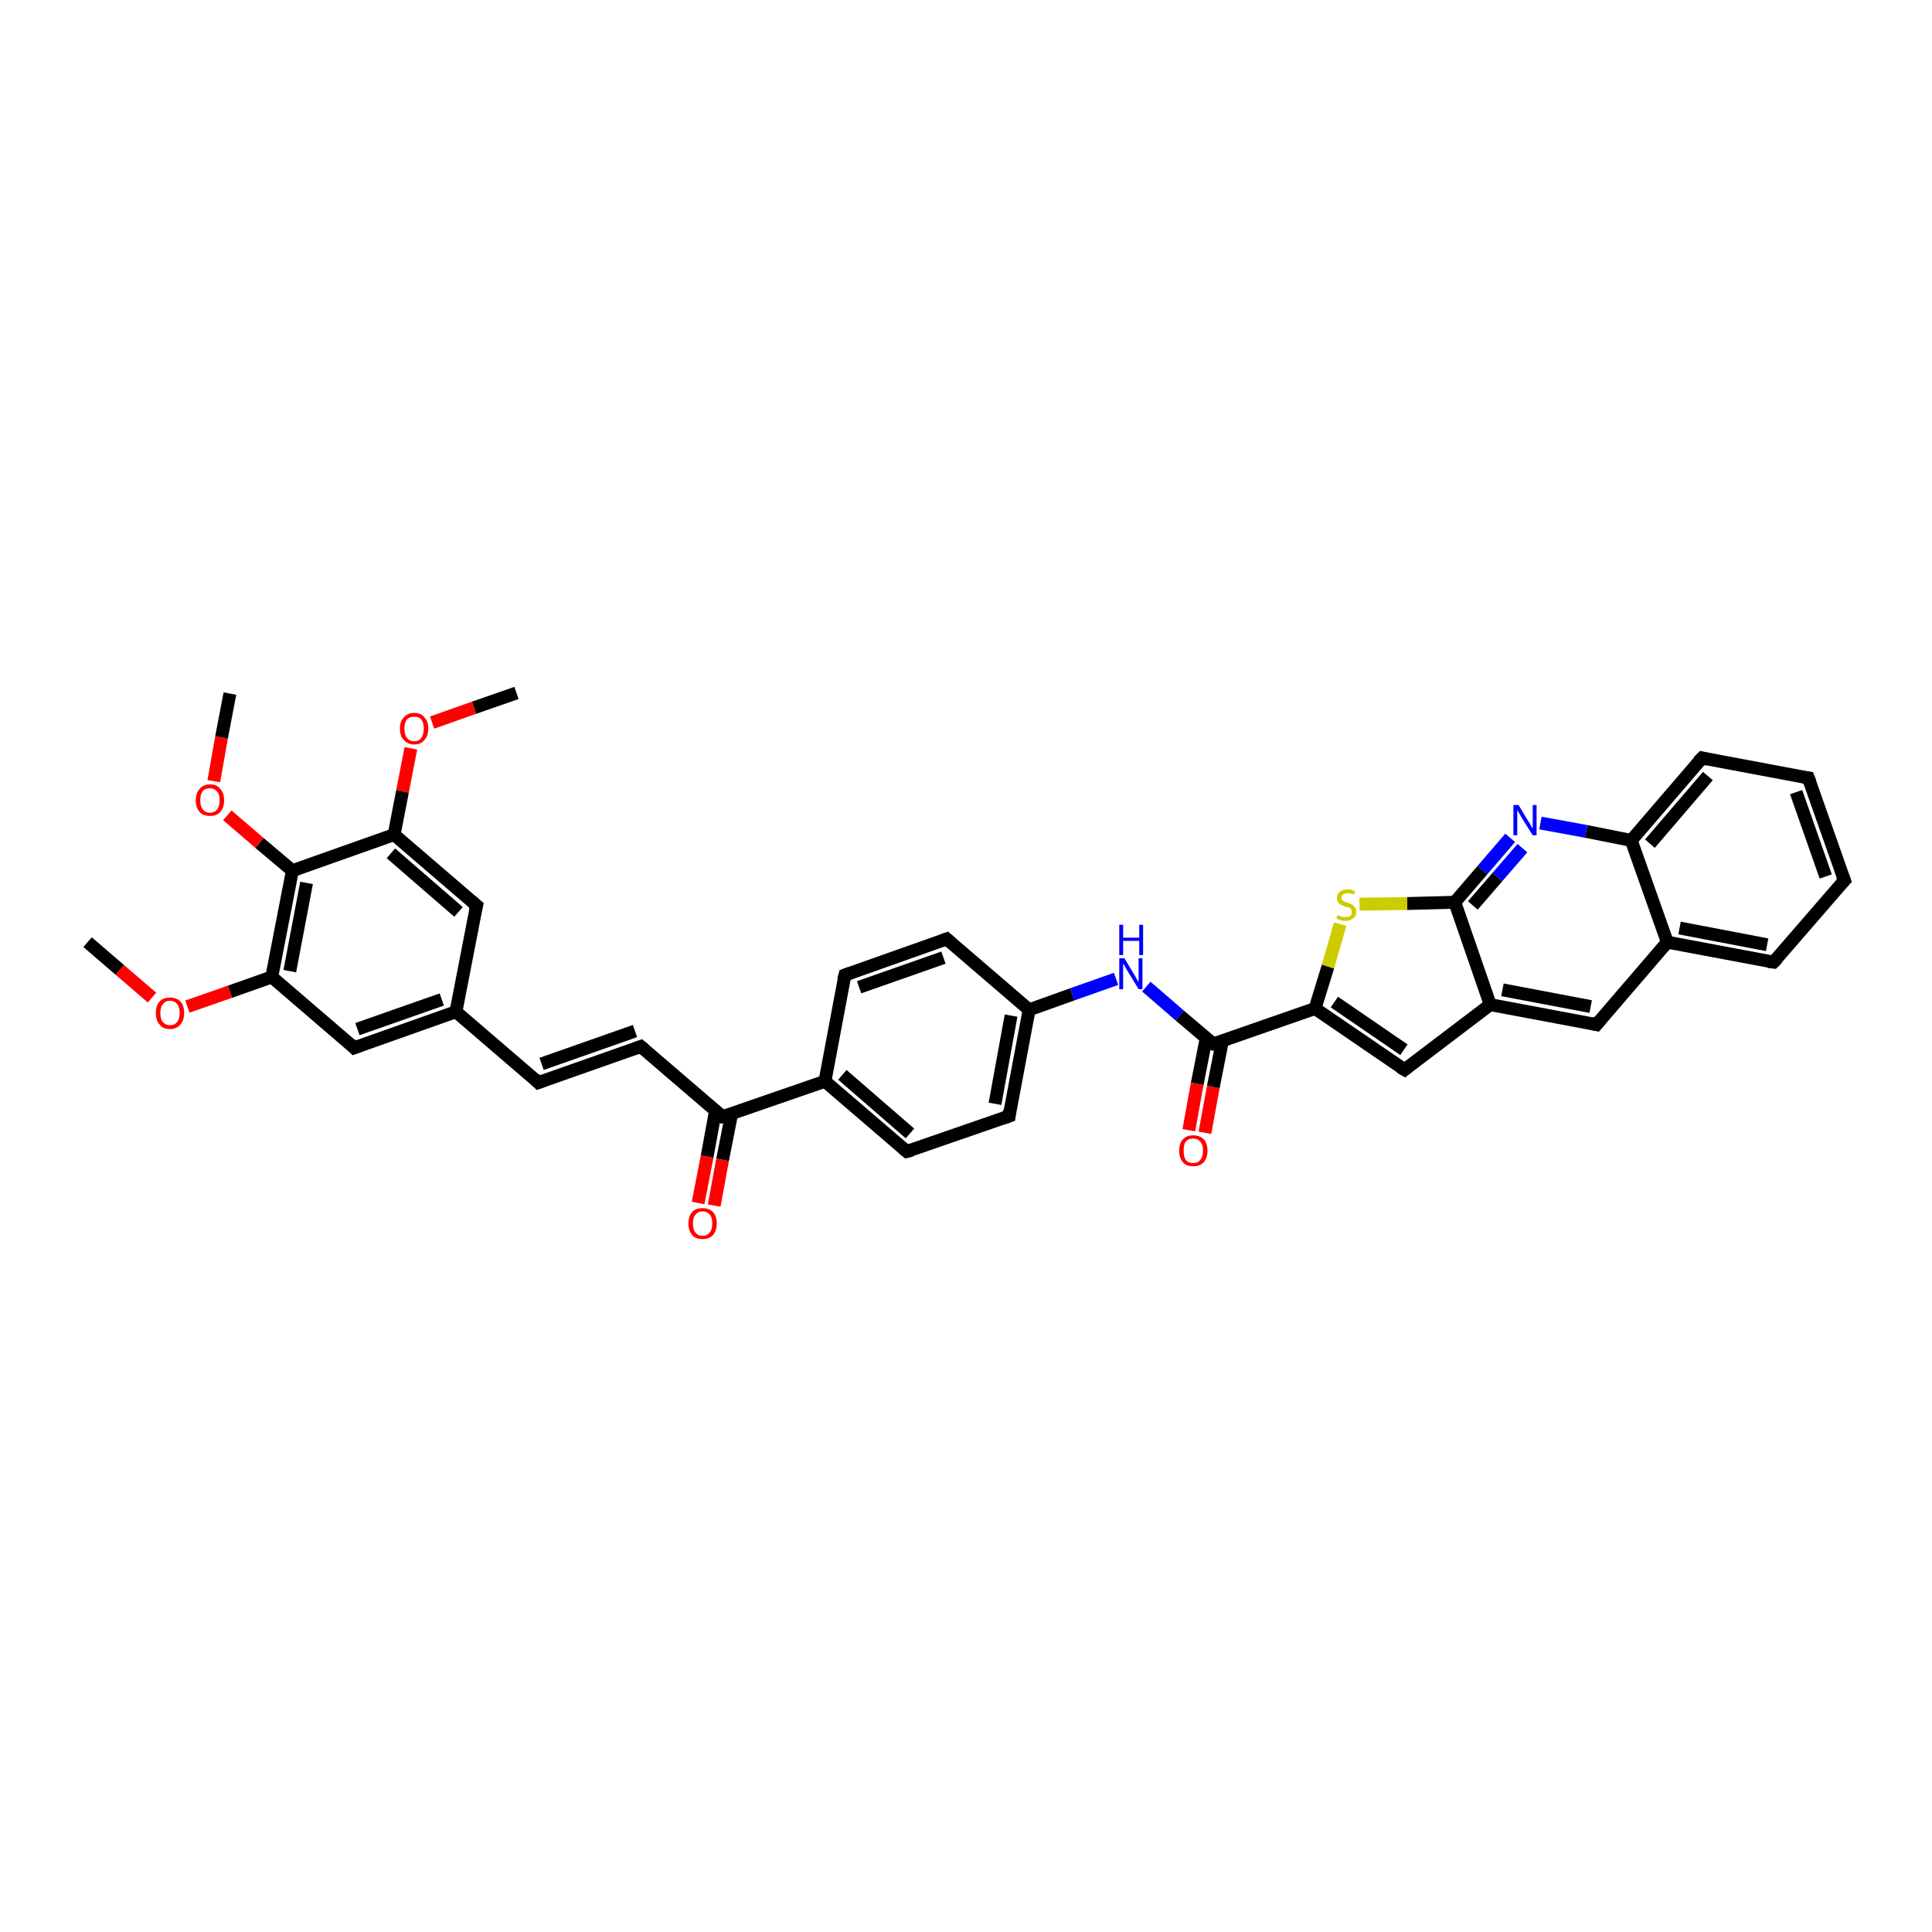 <?xml version='1.0' encoding='iso-8859-1'?>
<svg version='1.1' baseProfile='full'
              xmlns='http://www.w3.org/2000/svg'
                      xmlns:rdkit='http://www.rdkit.org/xml'
                      xmlns:xlink='http://www.w3.org/1999/xlink'
                  xml:space='preserve'
width='300px' height='300px' viewBox='0 0 300 300'>
<!-- END OF HEADER -->
<rect style='opacity:1.0;fill:#FFFFFF;stroke:none' width='300.0' height='300.0' x='0.0' y='0.0'> </rect>
<path class='bond-0 atom-0 atom-1' d='M 80.2,107.6 L 73.6,109.9' style='fill:none;fill-rule:evenodd;stroke:#000000;stroke-width:2.0px;stroke-linecap:butt;stroke-linejoin:miter;stroke-opacity:1' />
<path class='bond-0 atom-0 atom-1' d='M 73.6,109.9 L 67.1,112.2' style='fill:none;fill-rule:evenodd;stroke:#FF0000;stroke-width:2.0px;stroke-linecap:butt;stroke-linejoin:miter;stroke-opacity:1' />
<path class='bond-1 atom-1 atom-2' d='M 63.8,116.2 L 62.5,122.9' style='fill:none;fill-rule:evenodd;stroke:#FF0000;stroke-width:2.0px;stroke-linecap:butt;stroke-linejoin:miter;stroke-opacity:1' />
<path class='bond-1 atom-1 atom-2' d='M 62.5,122.9 L 61.2,129.6' style='fill:none;fill-rule:evenodd;stroke:#000000;stroke-width:2.0px;stroke-linecap:butt;stroke-linejoin:miter;stroke-opacity:1' />
<path class='bond-2 atom-2 atom-3' d='M 61.2,129.6 L 74.0,140.6' style='fill:none;fill-rule:evenodd;stroke:#000000;stroke-width:2.0px;stroke-linecap:butt;stroke-linejoin:miter;stroke-opacity:1' />
<path class='bond-2 atom-2 atom-3' d='M 60.7,132.5 L 71.2,141.6' style='fill:none;fill-rule:evenodd;stroke:#000000;stroke-width:2.0px;stroke-linecap:butt;stroke-linejoin:miter;stroke-opacity:1' />
<path class='bond-3 atom-3 atom-4' d='M 74.0,140.6 L 70.8,157.1' style='fill:none;fill-rule:evenodd;stroke:#000000;stroke-width:2.0px;stroke-linecap:butt;stroke-linejoin:miter;stroke-opacity:1' />
<path class='bond-4 atom-4 atom-5' d='M 70.8,157.1 L 83.6,168.1' style='fill:none;fill-rule:evenodd;stroke:#000000;stroke-width:2.0px;stroke-linecap:butt;stroke-linejoin:miter;stroke-opacity:1' />
<path class='bond-5 atom-5 atom-6' d='M 83.6,168.1 L 99.5,162.5' style='fill:none;fill-rule:evenodd;stroke:#000000;stroke-width:2.0px;stroke-linecap:butt;stroke-linejoin:miter;stroke-opacity:1' />
<path class='bond-5 atom-5 atom-6' d='M 84.1,165.2 L 98.6,160.1' style='fill:none;fill-rule:evenodd;stroke:#000000;stroke-width:2.0px;stroke-linecap:butt;stroke-linejoin:miter;stroke-opacity:1' />
<path class='bond-6 atom-6 atom-7' d='M 99.5,162.5 L 112.2,173.4' style='fill:none;fill-rule:evenodd;stroke:#000000;stroke-width:2.0px;stroke-linecap:butt;stroke-linejoin:miter;stroke-opacity:1' />
<path class='bond-7 atom-7 atom-8' d='M 111.1,172.5 L 109.8,179.6' style='fill:none;fill-rule:evenodd;stroke:#000000;stroke-width:2.0px;stroke-linecap:butt;stroke-linejoin:miter;stroke-opacity:1' />
<path class='bond-7 atom-7 atom-8' d='M 109.8,179.6 L 108.4,186.8' style='fill:none;fill-rule:evenodd;stroke:#FF0000;stroke-width:2.0px;stroke-linecap:butt;stroke-linejoin:miter;stroke-opacity:1' />
<path class='bond-7 atom-7 atom-8' d='M 113.6,173.0 L 112.2,180.1' style='fill:none;fill-rule:evenodd;stroke:#000000;stroke-width:2.0px;stroke-linecap:butt;stroke-linejoin:miter;stroke-opacity:1' />
<path class='bond-7 atom-7 atom-8' d='M 112.2,180.1 L 110.9,187.2' style='fill:none;fill-rule:evenodd;stroke:#FF0000;stroke-width:2.0px;stroke-linecap:butt;stroke-linejoin:miter;stroke-opacity:1' />
<path class='bond-8 atom-7 atom-9' d='M 112.2,173.4 L 128.1,167.9' style='fill:none;fill-rule:evenodd;stroke:#000000;stroke-width:2.0px;stroke-linecap:butt;stroke-linejoin:miter;stroke-opacity:1' />
<path class='bond-9 atom-9 atom-10' d='M 128.1,167.9 L 140.8,178.8' style='fill:none;fill-rule:evenodd;stroke:#000000;stroke-width:2.0px;stroke-linecap:butt;stroke-linejoin:miter;stroke-opacity:1' />
<path class='bond-9 atom-9 atom-10' d='M 130.8,166.9 L 141.3,176.0' style='fill:none;fill-rule:evenodd;stroke:#000000;stroke-width:2.0px;stroke-linecap:butt;stroke-linejoin:miter;stroke-opacity:1' />
<path class='bond-10 atom-10 atom-11' d='M 140.8,178.8 L 156.7,173.3' style='fill:none;fill-rule:evenodd;stroke:#000000;stroke-width:2.0px;stroke-linecap:butt;stroke-linejoin:miter;stroke-opacity:1' />
<path class='bond-11 atom-11 atom-12' d='M 156.7,173.3 L 159.8,156.8' style='fill:none;fill-rule:evenodd;stroke:#000000;stroke-width:2.0px;stroke-linecap:butt;stroke-linejoin:miter;stroke-opacity:1' />
<path class='bond-11 atom-11 atom-12' d='M 154.5,171.4 L 157.0,157.7' style='fill:none;fill-rule:evenodd;stroke:#000000;stroke-width:2.0px;stroke-linecap:butt;stroke-linejoin:miter;stroke-opacity:1' />
<path class='bond-12 atom-12 atom-13' d='M 159.8,156.8 L 166.5,154.4' style='fill:none;fill-rule:evenodd;stroke:#000000;stroke-width:2.0px;stroke-linecap:butt;stroke-linejoin:miter;stroke-opacity:1' />
<path class='bond-12 atom-12 atom-13' d='M 166.5,154.4 L 173.3,152.0' style='fill:none;fill-rule:evenodd;stroke:#0000FF;stroke-width:2.0px;stroke-linecap:butt;stroke-linejoin:miter;stroke-opacity:1' />
<path class='bond-13 atom-13 atom-14' d='M 178.0,153.2 L 183.2,157.7' style='fill:none;fill-rule:evenodd;stroke:#0000FF;stroke-width:2.0px;stroke-linecap:butt;stroke-linejoin:miter;stroke-opacity:1' />
<path class='bond-13 atom-13 atom-14' d='M 183.2,157.7 L 188.4,162.1' style='fill:none;fill-rule:evenodd;stroke:#000000;stroke-width:2.0px;stroke-linecap:butt;stroke-linejoin:miter;stroke-opacity:1' />
<path class='bond-14 atom-14 atom-15' d='M 187.3,161.2 L 185.9,168.3' style='fill:none;fill-rule:evenodd;stroke:#000000;stroke-width:2.0px;stroke-linecap:butt;stroke-linejoin:miter;stroke-opacity:1' />
<path class='bond-14 atom-14 atom-15' d='M 185.9,168.3 L 184.6,175.5' style='fill:none;fill-rule:evenodd;stroke:#FF0000;stroke-width:2.0px;stroke-linecap:butt;stroke-linejoin:miter;stroke-opacity:1' />
<path class='bond-14 atom-14 atom-15' d='M 189.8,161.7 L 188.4,168.8' style='fill:none;fill-rule:evenodd;stroke:#000000;stroke-width:2.0px;stroke-linecap:butt;stroke-linejoin:miter;stroke-opacity:1' />
<path class='bond-14 atom-14 atom-15' d='M 188.4,168.8 L 187.1,175.9' style='fill:none;fill-rule:evenodd;stroke:#FF0000;stroke-width:2.0px;stroke-linecap:butt;stroke-linejoin:miter;stroke-opacity:1' />
<path class='bond-15 atom-14 atom-16' d='M 188.4,162.1 L 204.2,156.6' style='fill:none;fill-rule:evenodd;stroke:#000000;stroke-width:2.0px;stroke-linecap:butt;stroke-linejoin:miter;stroke-opacity:1' />
<path class='bond-16 atom-16 atom-17' d='M 204.2,156.6 L 218.1,166.1' style='fill:none;fill-rule:evenodd;stroke:#000000;stroke-width:2.0px;stroke-linecap:butt;stroke-linejoin:miter;stroke-opacity:1' />
<path class='bond-16 atom-16 atom-17' d='M 207.2,155.6 L 218.0,163.0' style='fill:none;fill-rule:evenodd;stroke:#000000;stroke-width:2.0px;stroke-linecap:butt;stroke-linejoin:miter;stroke-opacity:1' />
<path class='bond-17 atom-17 atom-18' d='M 218.1,166.1 L 231.4,156.0' style='fill:none;fill-rule:evenodd;stroke:#000000;stroke-width:2.0px;stroke-linecap:butt;stroke-linejoin:miter;stroke-opacity:1' />
<path class='bond-18 atom-18 atom-19' d='M 231.4,156.0 L 247.9,159.1' style='fill:none;fill-rule:evenodd;stroke:#000000;stroke-width:2.0px;stroke-linecap:butt;stroke-linejoin:miter;stroke-opacity:1' />
<path class='bond-18 atom-18 atom-19' d='M 233.3,153.7 L 247.0,156.3' style='fill:none;fill-rule:evenodd;stroke:#000000;stroke-width:2.0px;stroke-linecap:butt;stroke-linejoin:miter;stroke-opacity:1' />
<path class='bond-19 atom-19 atom-20' d='M 247.9,159.1 L 258.9,146.3' style='fill:none;fill-rule:evenodd;stroke:#000000;stroke-width:2.0px;stroke-linecap:butt;stroke-linejoin:miter;stroke-opacity:1' />
<path class='bond-20 atom-20 atom-21' d='M 258.9,146.3 L 275.4,149.4' style='fill:none;fill-rule:evenodd;stroke:#000000;stroke-width:2.0px;stroke-linecap:butt;stroke-linejoin:miter;stroke-opacity:1' />
<path class='bond-20 atom-20 atom-21' d='M 260.8,144.1 L 274.4,146.7' style='fill:none;fill-rule:evenodd;stroke:#000000;stroke-width:2.0px;stroke-linecap:butt;stroke-linejoin:miter;stroke-opacity:1' />
<path class='bond-21 atom-21 atom-22' d='M 275.4,149.4 L 286.4,136.7' style='fill:none;fill-rule:evenodd;stroke:#000000;stroke-width:2.0px;stroke-linecap:butt;stroke-linejoin:miter;stroke-opacity:1' />
<path class='bond-22 atom-22 atom-23' d='M 286.4,136.7 L 280.8,120.8' style='fill:none;fill-rule:evenodd;stroke:#000000;stroke-width:2.0px;stroke-linecap:butt;stroke-linejoin:miter;stroke-opacity:1' />
<path class='bond-22 atom-22 atom-23' d='M 283.5,136.1 L 278.9,123.0' style='fill:none;fill-rule:evenodd;stroke:#000000;stroke-width:2.0px;stroke-linecap:butt;stroke-linejoin:miter;stroke-opacity:1' />
<path class='bond-23 atom-23 atom-24' d='M 280.8,120.8 L 264.3,117.7' style='fill:none;fill-rule:evenodd;stroke:#000000;stroke-width:2.0px;stroke-linecap:butt;stroke-linejoin:miter;stroke-opacity:1' />
<path class='bond-24 atom-24 atom-25' d='M 264.3,117.7 L 253.3,130.5' style='fill:none;fill-rule:evenodd;stroke:#000000;stroke-width:2.0px;stroke-linecap:butt;stroke-linejoin:miter;stroke-opacity:1' />
<path class='bond-24 atom-24 atom-25' d='M 265.2,120.5 L 256.2,131.0' style='fill:none;fill-rule:evenodd;stroke:#000000;stroke-width:2.0px;stroke-linecap:butt;stroke-linejoin:miter;stroke-opacity:1' />
<path class='bond-25 atom-25 atom-26' d='M 253.3,130.5 L 246.3,129.1' style='fill:none;fill-rule:evenodd;stroke:#000000;stroke-width:2.0px;stroke-linecap:butt;stroke-linejoin:miter;stroke-opacity:1' />
<path class='bond-25 atom-25 atom-26' d='M 246.3,129.1 L 239.2,127.8' style='fill:none;fill-rule:evenodd;stroke:#0000FF;stroke-width:2.0px;stroke-linecap:butt;stroke-linejoin:miter;stroke-opacity:1' />
<path class='bond-26 atom-26 atom-27' d='M 234.5,130.1 L 230.2,135.1' style='fill:none;fill-rule:evenodd;stroke:#0000FF;stroke-width:2.0px;stroke-linecap:butt;stroke-linejoin:miter;stroke-opacity:1' />
<path class='bond-26 atom-26 atom-27' d='M 230.2,135.1 L 225.9,140.1' style='fill:none;fill-rule:evenodd;stroke:#000000;stroke-width:2.0px;stroke-linecap:butt;stroke-linejoin:miter;stroke-opacity:1' />
<path class='bond-26 atom-26 atom-27' d='M 236.4,131.7 L 232.5,136.2' style='fill:none;fill-rule:evenodd;stroke:#0000FF;stroke-width:2.0px;stroke-linecap:butt;stroke-linejoin:miter;stroke-opacity:1' />
<path class='bond-26 atom-26 atom-27' d='M 232.5,136.2 L 228.7,140.6' style='fill:none;fill-rule:evenodd;stroke:#000000;stroke-width:2.0px;stroke-linecap:butt;stroke-linejoin:miter;stroke-opacity:1' />
<path class='bond-27 atom-27 atom-28' d='M 225.9,140.1 L 218.5,140.3' style='fill:none;fill-rule:evenodd;stroke:#000000;stroke-width:2.0px;stroke-linecap:butt;stroke-linejoin:miter;stroke-opacity:1' />
<path class='bond-27 atom-27 atom-28' d='M 218.5,140.3 L 211.1,140.4' style='fill:none;fill-rule:evenodd;stroke:#CCCC00;stroke-width:2.0px;stroke-linecap:butt;stroke-linejoin:miter;stroke-opacity:1' />
<path class='bond-28 atom-12 atom-29' d='M 159.8,156.8 L 147.0,145.8' style='fill:none;fill-rule:evenodd;stroke:#000000;stroke-width:2.0px;stroke-linecap:butt;stroke-linejoin:miter;stroke-opacity:1' />
<path class='bond-29 atom-29 atom-30' d='M 147.0,145.8 L 131.2,151.4' style='fill:none;fill-rule:evenodd;stroke:#000000;stroke-width:2.0px;stroke-linecap:butt;stroke-linejoin:miter;stroke-opacity:1' />
<path class='bond-29 atom-29 atom-30' d='M 146.5,148.7 L 133.4,153.3' style='fill:none;fill-rule:evenodd;stroke:#000000;stroke-width:2.0px;stroke-linecap:butt;stroke-linejoin:miter;stroke-opacity:1' />
<path class='bond-30 atom-4 atom-31' d='M 70.8,157.1 L 55.0,162.7' style='fill:none;fill-rule:evenodd;stroke:#000000;stroke-width:2.0px;stroke-linecap:butt;stroke-linejoin:miter;stroke-opacity:1' />
<path class='bond-30 atom-4 atom-31' d='M 68.6,155.2 L 55.5,159.8' style='fill:none;fill-rule:evenodd;stroke:#000000;stroke-width:2.0px;stroke-linecap:butt;stroke-linejoin:miter;stroke-opacity:1' />
<path class='bond-31 atom-31 atom-32' d='M 55.0,162.7 L 42.2,151.7' style='fill:none;fill-rule:evenodd;stroke:#000000;stroke-width:2.0px;stroke-linecap:butt;stroke-linejoin:miter;stroke-opacity:1' />
<path class='bond-32 atom-32 atom-33' d='M 42.2,151.7 L 35.7,154.0' style='fill:none;fill-rule:evenodd;stroke:#000000;stroke-width:2.0px;stroke-linecap:butt;stroke-linejoin:miter;stroke-opacity:1' />
<path class='bond-32 atom-32 atom-33' d='M 35.7,154.0 L 29.1,156.3' style='fill:none;fill-rule:evenodd;stroke:#FF0000;stroke-width:2.0px;stroke-linecap:butt;stroke-linejoin:miter;stroke-opacity:1' />
<path class='bond-33 atom-33 atom-34' d='M 23.6,154.9 L 18.6,150.6' style='fill:none;fill-rule:evenodd;stroke:#FF0000;stroke-width:2.0px;stroke-linecap:butt;stroke-linejoin:miter;stroke-opacity:1' />
<path class='bond-33 atom-33 atom-34' d='M 18.6,150.6 L 13.6,146.3' style='fill:none;fill-rule:evenodd;stroke:#000000;stroke-width:2.0px;stroke-linecap:butt;stroke-linejoin:miter;stroke-opacity:1' />
<path class='bond-34 atom-32 atom-35' d='M 42.2,151.7 L 45.4,135.2' style='fill:none;fill-rule:evenodd;stroke:#000000;stroke-width:2.0px;stroke-linecap:butt;stroke-linejoin:miter;stroke-opacity:1' />
<path class='bond-34 atom-32 atom-35' d='M 45.0,150.8 L 47.6,137.1' style='fill:none;fill-rule:evenodd;stroke:#000000;stroke-width:2.0px;stroke-linecap:butt;stroke-linejoin:miter;stroke-opacity:1' />
<path class='bond-35 atom-35 atom-36' d='M 45.4,135.2 L 40.3,130.9' style='fill:none;fill-rule:evenodd;stroke:#000000;stroke-width:2.0px;stroke-linecap:butt;stroke-linejoin:miter;stroke-opacity:1' />
<path class='bond-35 atom-35 atom-36' d='M 40.3,130.9 L 35.3,126.6' style='fill:none;fill-rule:evenodd;stroke:#FF0000;stroke-width:2.0px;stroke-linecap:butt;stroke-linejoin:miter;stroke-opacity:1' />
<path class='bond-36 atom-36 atom-37' d='M 33.2,121.3 L 34.4,114.5' style='fill:none;fill-rule:evenodd;stroke:#FF0000;stroke-width:2.0px;stroke-linecap:butt;stroke-linejoin:miter;stroke-opacity:1' />
<path class='bond-36 atom-36 atom-37' d='M 34.4,114.5 L 35.7,107.7' style='fill:none;fill-rule:evenodd;stroke:#000000;stroke-width:2.0px;stroke-linecap:butt;stroke-linejoin:miter;stroke-opacity:1' />
<path class='bond-37 atom-35 atom-2' d='M 45.4,135.2 L 61.2,129.6' style='fill:none;fill-rule:evenodd;stroke:#000000;stroke-width:2.0px;stroke-linecap:butt;stroke-linejoin:miter;stroke-opacity:1' />
<path class='bond-38 atom-30 atom-9' d='M 131.2,151.4 L 128.1,167.9' style='fill:none;fill-rule:evenodd;stroke:#000000;stroke-width:2.0px;stroke-linecap:butt;stroke-linejoin:miter;stroke-opacity:1' />
<path class='bond-39 atom-28 atom-16' d='M 208.1,143.5 L 206.2,150.1' style='fill:none;fill-rule:evenodd;stroke:#CCCC00;stroke-width:2.0px;stroke-linecap:butt;stroke-linejoin:miter;stroke-opacity:1' />
<path class='bond-39 atom-28 atom-16' d='M 206.2,150.1 L 204.2,156.6' style='fill:none;fill-rule:evenodd;stroke:#000000;stroke-width:2.0px;stroke-linecap:butt;stroke-linejoin:miter;stroke-opacity:1' />
<path class='bond-40 atom-27 atom-18' d='M 225.9,140.1 L 231.4,156.0' style='fill:none;fill-rule:evenodd;stroke:#000000;stroke-width:2.0px;stroke-linecap:butt;stroke-linejoin:miter;stroke-opacity:1' />
<path class='bond-41 atom-25 atom-20' d='M 253.3,130.5 L 258.9,146.3' style='fill:none;fill-rule:evenodd;stroke:#000000;stroke-width:2.0px;stroke-linecap:butt;stroke-linejoin:miter;stroke-opacity:1' />
<path d='M 73.3,140.0 L 74.0,140.6 L 73.8,141.4' style='fill:none;stroke:#000000;stroke-width:2.0px;stroke-linecap:butt;stroke-linejoin:miter;stroke-opacity:1;' />
<path d='M 83.0,167.5 L 83.6,168.1 L 84.4,167.8' style='fill:none;stroke:#000000;stroke-width:2.0px;stroke-linecap:butt;stroke-linejoin:miter;stroke-opacity:1;' />
<path d='M 98.7,162.8 L 99.5,162.5 L 100.1,163.0' style='fill:none;stroke:#000000;stroke-width:2.0px;stroke-linecap:butt;stroke-linejoin:miter;stroke-opacity:1;' />
<path d='M 111.6,172.9 L 112.2,173.4 L 113.0,173.2' style='fill:none;stroke:#000000;stroke-width:2.0px;stroke-linecap:butt;stroke-linejoin:miter;stroke-opacity:1;' />
<path d='M 140.2,178.3 L 140.8,178.8 L 141.6,178.6' style='fill:none;stroke:#000000;stroke-width:2.0px;stroke-linecap:butt;stroke-linejoin:miter;stroke-opacity:1;' />
<path d='M 155.9,173.6 L 156.7,173.3 L 156.8,172.4' style='fill:none;stroke:#000000;stroke-width:2.0px;stroke-linecap:butt;stroke-linejoin:miter;stroke-opacity:1;' />
<path d='M 188.1,161.9 L 188.4,162.1 L 189.2,161.9' style='fill:none;stroke:#000000;stroke-width:2.0px;stroke-linecap:butt;stroke-linejoin:miter;stroke-opacity:1;' />
<path d='M 217.4,165.7 L 218.1,166.1 L 218.7,165.6' style='fill:none;stroke:#000000;stroke-width:2.0px;stroke-linecap:butt;stroke-linejoin:miter;stroke-opacity:1;' />
<path d='M 247.1,158.9 L 247.9,159.1 L 248.5,158.4' style='fill:none;stroke:#000000;stroke-width:2.0px;stroke-linecap:butt;stroke-linejoin:miter;stroke-opacity:1;' />
<path d='M 274.6,149.3 L 275.4,149.4 L 276.0,148.8' style='fill:none;stroke:#000000;stroke-width:2.0px;stroke-linecap:butt;stroke-linejoin:miter;stroke-opacity:1;' />
<path d='M 285.8,137.3 L 286.4,136.7 L 286.1,135.9' style='fill:none;stroke:#000000;stroke-width:2.0px;stroke-linecap:butt;stroke-linejoin:miter;stroke-opacity:1;' />
<path d='M 281.1,121.6 L 280.8,120.8 L 280.0,120.7' style='fill:none;stroke:#000000;stroke-width:2.0px;stroke-linecap:butt;stroke-linejoin:miter;stroke-opacity:1;' />
<path d='M 265.1,117.9 L 264.3,117.7 L 263.7,118.3' style='fill:none;stroke:#000000;stroke-width:2.0px;stroke-linecap:butt;stroke-linejoin:miter;stroke-opacity:1;' />
<path d='M 147.7,146.4 L 147.0,145.8 L 146.2,146.1' style='fill:none;stroke:#000000;stroke-width:2.0px;stroke-linecap:butt;stroke-linejoin:miter;stroke-opacity:1;' />
<path d='M 132.0,151.1 L 131.2,151.4 L 131.0,152.2' style='fill:none;stroke:#000000;stroke-width:2.0px;stroke-linecap:butt;stroke-linejoin:miter;stroke-opacity:1;' />
<path d='M 55.8,162.4 L 55.0,162.7 L 54.4,162.1' style='fill:none;stroke:#000000;stroke-width:2.0px;stroke-linecap:butt;stroke-linejoin:miter;stroke-opacity:1;' />
<path class='atom-1' d='M 62.1 113.1
Q 62.1 112.0, 62.7 111.4
Q 63.3 110.7, 64.3 110.7
Q 65.4 110.7, 65.9 111.4
Q 66.5 112.0, 66.5 113.1
Q 66.5 114.3, 65.9 114.9
Q 65.4 115.6, 64.3 115.6
Q 63.3 115.6, 62.7 114.9
Q 62.1 114.3, 62.1 113.1
M 64.3 115.1
Q 65.1 115.1, 65.4 114.6
Q 65.8 114.1, 65.8 113.1
Q 65.8 112.2, 65.4 111.7
Q 65.1 111.3, 64.3 111.3
Q 63.6 111.3, 63.2 111.7
Q 62.8 112.2, 62.8 113.1
Q 62.8 114.1, 63.2 114.6
Q 63.6 115.1, 64.3 115.1
' fill='#FF0000'/>
<path class='atom-8' d='M 106.9 190.0
Q 106.9 188.8, 107.5 188.2
Q 108.0 187.6, 109.1 187.6
Q 110.1 187.6, 110.7 188.2
Q 111.3 188.8, 111.3 190.0
Q 111.3 191.1, 110.7 191.8
Q 110.1 192.4, 109.1 192.4
Q 108.0 192.4, 107.5 191.8
Q 106.9 191.1, 106.9 190.0
M 109.1 191.9
Q 109.8 191.9, 110.2 191.4
Q 110.6 190.9, 110.6 190.0
Q 110.6 189.0, 110.2 188.6
Q 109.8 188.1, 109.1 188.1
Q 108.4 188.1, 108.0 188.6
Q 107.6 189.0, 107.6 190.0
Q 107.6 190.9, 108.0 191.4
Q 108.4 191.9, 109.1 191.9
' fill='#FF0000'/>
<path class='atom-13' d='M 174.6 148.8
L 176.1 151.3
Q 176.3 151.6, 176.5 152.0
Q 176.8 152.5, 176.8 152.5
L 176.8 148.8
L 177.4 148.8
L 177.4 153.6
L 176.8 153.6
L 175.1 150.8
Q 174.9 150.5, 174.7 150.1
Q 174.5 149.8, 174.4 149.6
L 174.4 153.6
L 173.8 153.6
L 173.8 148.8
L 174.6 148.8
' fill='#0000FF'/>
<path class='atom-13' d='M 173.8 143.6
L 174.4 143.6
L 174.4 145.6
L 176.9 145.6
L 176.9 143.6
L 177.5 143.6
L 177.5 148.3
L 176.9 148.3
L 176.9 146.1
L 174.4 146.1
L 174.4 148.3
L 173.8 148.3
L 173.8 143.6
' fill='#0000FF'/>
<path class='atom-15' d='M 183.1 178.7
Q 183.1 177.5, 183.7 176.9
Q 184.2 176.3, 185.3 176.3
Q 186.3 176.3, 186.9 176.9
Q 187.5 177.5, 187.5 178.7
Q 187.5 179.8, 186.9 180.5
Q 186.3 181.1, 185.3 181.1
Q 184.2 181.1, 183.7 180.5
Q 183.1 179.8, 183.1 178.7
M 185.3 180.6
Q 186.0 180.6, 186.4 180.1
Q 186.8 179.6, 186.8 178.7
Q 186.8 177.7, 186.4 177.3
Q 186.0 176.8, 185.3 176.8
Q 184.5 176.8, 184.1 177.3
Q 183.8 177.7, 183.8 178.7
Q 183.8 179.6, 184.1 180.1
Q 184.5 180.6, 185.3 180.6
' fill='#FF0000'/>
<path class='atom-26' d='M 235.8 125.0
L 237.3 127.5
Q 237.5 127.7, 237.7 128.2
Q 238.0 128.6, 238.0 128.7
L 238.0 125.0
L 238.6 125.0
L 238.6 129.7
L 238.0 129.7
L 236.3 127.0
Q 236.1 126.6, 235.9 126.3
Q 235.7 125.9, 235.6 125.8
L 235.6 129.7
L 235.0 129.7
L 235.0 125.0
L 235.8 125.0
' fill='#0000FF'/>
<path class='atom-28' d='M 207.7 142.1
Q 207.8 142.1, 208.0 142.2
Q 208.2 142.3, 208.5 142.4
Q 208.7 142.4, 208.9 142.4
Q 209.4 142.4, 209.7 142.2
Q 209.9 142.0, 209.9 141.6
Q 209.9 141.4, 209.8 141.2
Q 209.7 141.0, 209.5 140.9
Q 209.3 140.9, 208.9 140.8
Q 208.5 140.6, 208.2 140.5
Q 208.0 140.4, 207.8 140.1
Q 207.6 139.9, 207.6 139.4
Q 207.6 138.9, 208.0 138.5
Q 208.5 138.1, 209.3 138.1
Q 209.8 138.1, 210.4 138.4
L 210.3 138.9
Q 209.7 138.7, 209.3 138.7
Q 208.8 138.7, 208.6 138.9
Q 208.3 139.0, 208.3 139.4
Q 208.3 139.6, 208.4 139.8
Q 208.6 139.9, 208.8 140.0
Q 209.0 140.1, 209.3 140.2
Q 209.7 140.3, 210.0 140.5
Q 210.2 140.6, 210.4 140.9
Q 210.6 141.2, 210.6 141.6
Q 210.6 142.3, 210.1 142.6
Q 209.7 143.0, 209.0 143.0
Q 208.6 143.0, 208.2 142.9
Q 207.9 142.8, 207.5 142.6
L 207.7 142.1
' fill='#CCCC00'/>
<path class='atom-33' d='M 24.2 157.3
Q 24.2 156.1, 24.8 155.5
Q 25.3 154.9, 26.4 154.9
Q 27.4 154.9, 28.0 155.5
Q 28.6 156.1, 28.6 157.3
Q 28.6 158.4, 28.0 159.1
Q 27.4 159.8, 26.4 159.8
Q 25.3 159.8, 24.8 159.1
Q 24.2 158.5, 24.2 157.3
M 26.4 159.2
Q 27.1 159.2, 27.5 158.7
Q 27.9 158.2, 27.9 157.3
Q 27.9 156.4, 27.5 155.9
Q 27.1 155.4, 26.4 155.4
Q 25.7 155.4, 25.3 155.9
Q 24.9 156.4, 24.9 157.3
Q 24.9 158.3, 25.3 158.7
Q 25.7 159.2, 26.4 159.2
' fill='#FF0000'/>
<path class='atom-36' d='M 30.4 124.3
Q 30.4 123.1, 31.0 122.5
Q 31.6 121.8, 32.6 121.8
Q 33.7 121.8, 34.2 122.5
Q 34.8 123.1, 34.8 124.3
Q 34.8 125.4, 34.2 126.1
Q 33.6 126.7, 32.6 126.7
Q 31.6 126.7, 31.0 126.1
Q 30.4 125.4, 30.4 124.3
M 32.6 126.2
Q 33.3 126.2, 33.7 125.7
Q 34.1 125.2, 34.1 124.3
Q 34.1 123.3, 33.7 122.9
Q 33.3 122.4, 32.6 122.4
Q 31.9 122.4, 31.5 122.8
Q 31.1 123.3, 31.1 124.3
Q 31.1 125.2, 31.5 125.7
Q 31.9 126.2, 32.6 126.2
' fill='#FF0000'/>
</svg>
